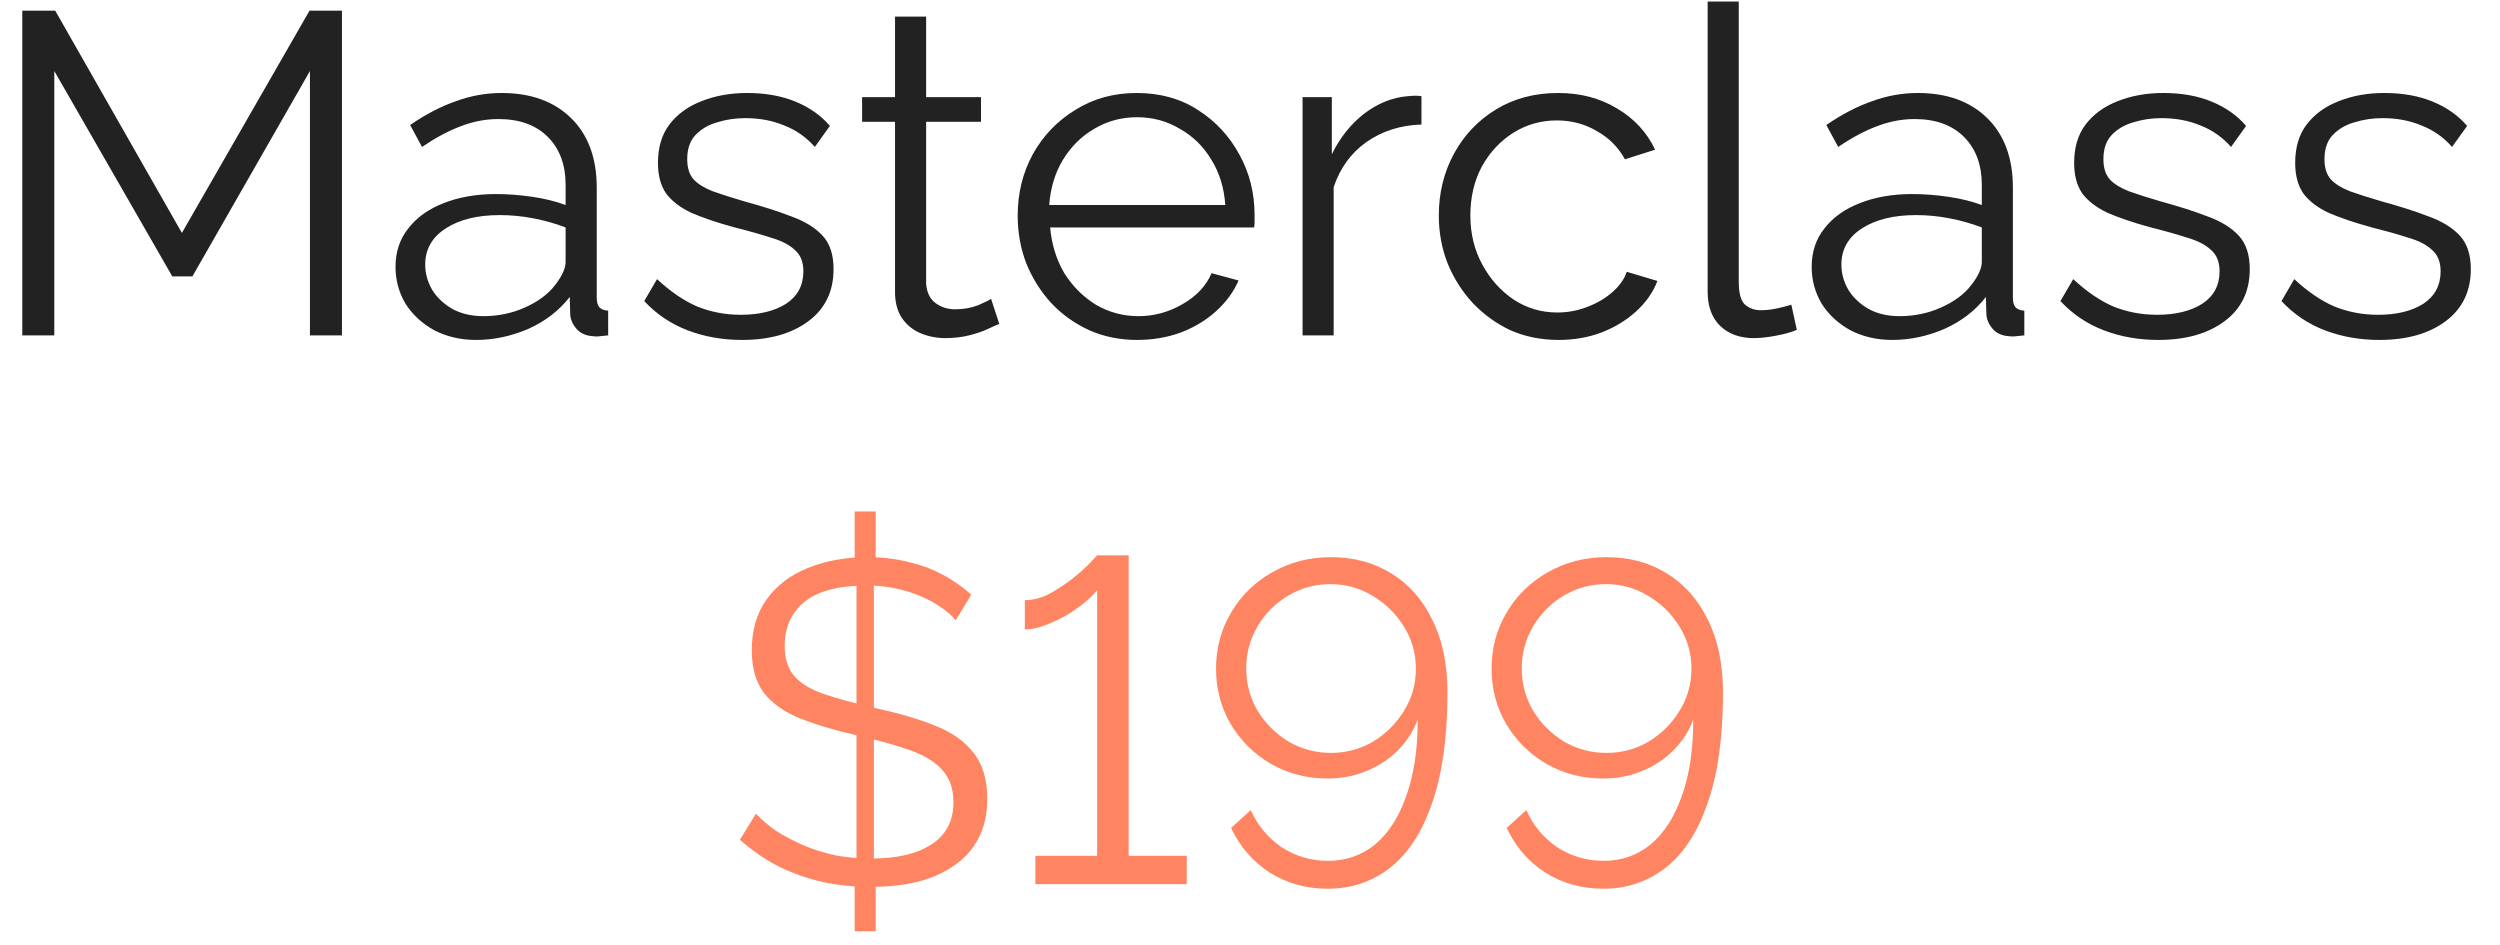 <?xml version="1.0" encoding="UTF-8"?> <svg xmlns="http://www.w3.org/2000/svg" width="82" height="31" viewBox="0 0 82 31" fill="none"><path d="M10.166 11V2.33L6.311 9.065H5.651L1.781 2.33V11H0.731V0.35H1.811L5.966 7.64L10.152 0.35H11.216V11H10.166ZM12.973 8.75C12.973 8.26 13.113 7.84 13.393 7.49C13.672 7.13 14.057 6.855 14.547 6.665C15.047 6.465 15.623 6.365 16.273 6.365C16.652 6.365 17.047 6.395 17.457 6.455C17.867 6.515 18.233 6.605 18.552 6.725V6.065C18.552 5.405 18.358 4.88 17.968 4.49C17.578 4.1 17.038 3.905 16.348 3.905C15.928 3.905 15.512 3.985 15.102 4.145C14.703 4.295 14.283 4.52 13.842 4.82L13.453 4.1C13.963 3.75 14.463 3.49 14.953 3.32C15.443 3.14 15.943 3.05 16.453 3.05C17.413 3.05 18.172 3.325 18.733 3.875C19.293 4.425 19.573 5.185 19.573 6.155V9.77C19.573 9.91 19.602 10.015 19.663 10.085C19.723 10.145 19.817 10.18 19.948 10.19V11C19.837 11.01 19.742 11.02 19.663 11.03C19.582 11.04 19.523 11.04 19.483 11.03C19.233 11.02 19.043 10.94 18.913 10.79C18.782 10.64 18.712 10.48 18.703 10.31L18.688 9.74C18.337 10.19 17.883 10.54 17.323 10.79C16.762 11.03 16.192 11.15 15.613 11.15C15.113 11.15 14.658 11.045 14.248 10.835C13.848 10.615 13.533 10.325 13.303 9.965C13.082 9.595 12.973 9.19 12.973 8.75ZM18.207 9.35C18.317 9.21 18.402 9.075 18.462 8.945C18.523 8.815 18.552 8.7 18.552 8.6V7.46C18.212 7.33 17.858 7.23 17.488 7.16C17.128 7.09 16.762 7.055 16.392 7.055C15.662 7.055 15.072 7.2 14.623 7.49C14.172 7.78 13.947 8.175 13.947 8.675C13.947 8.965 14.023 9.24 14.172 9.5C14.322 9.75 14.543 9.96 14.832 10.13C15.123 10.29 15.463 10.37 15.852 10.37C16.343 10.37 16.797 10.275 17.218 10.085C17.648 9.895 17.977 9.65 18.207 9.35ZM24.341 11.15C23.701 11.15 23.106 11.045 22.556 10.835C22.006 10.625 21.531 10.305 21.131 9.875L21.551 9.155C21.991 9.565 22.431 9.865 22.871 10.055C23.321 10.235 23.796 10.325 24.296 10.325C24.906 10.325 25.401 10.205 25.781 9.965C26.161 9.715 26.351 9.36 26.351 8.9C26.351 8.59 26.256 8.355 26.066 8.195C25.886 8.025 25.621 7.89 25.271 7.79C24.931 7.68 24.521 7.565 24.041 7.445C23.501 7.295 23.046 7.14 22.676 6.98C22.316 6.81 22.041 6.6 21.851 6.35C21.671 6.09 21.581 5.755 21.581 5.345C21.581 4.835 21.706 4.415 21.956 4.085C22.216 3.745 22.566 3.49 23.006 3.32C23.456 3.14 23.956 3.05 24.506 3.05C25.106 3.05 25.636 3.145 26.096 3.335C26.556 3.525 26.931 3.79 27.221 4.13L26.726 4.82C26.446 4.5 26.111 4.265 25.721 4.115C25.341 3.955 24.916 3.875 24.446 3.875C24.126 3.875 23.821 3.92 23.531 4.01C23.241 4.09 23.001 4.23 22.811 4.43C22.631 4.62 22.541 4.885 22.541 5.225C22.541 5.505 22.611 5.725 22.751 5.885C22.891 6.035 23.101 6.165 23.381 6.275C23.661 6.375 24.006 6.485 24.416 6.605C25.006 6.765 25.521 6.93 25.961 7.1C26.401 7.26 26.741 7.47 26.981 7.73C27.221 7.99 27.341 8.355 27.341 8.825C27.341 9.555 27.066 10.125 26.516 10.535C25.966 10.945 25.241 11.15 24.341 11.15ZM32.777 10.625C32.697 10.655 32.572 10.71 32.402 10.79C32.232 10.87 32.027 10.94 31.787 11C31.547 11.06 31.287 11.09 31.007 11.09C30.717 11.09 30.442 11.035 30.182 10.925C29.932 10.815 29.732 10.65 29.582 10.43C29.432 10.2 29.357 9.92 29.357 9.59V3.995H28.277V3.185H29.357V0.545H30.377V3.185H32.177V3.995H30.377V9.305C30.397 9.585 30.497 9.795 30.677 9.935C30.867 10.075 31.082 10.145 31.322 10.145C31.602 10.145 31.857 10.1 32.087 10.01C32.317 9.91 32.457 9.84 32.507 9.8L32.777 10.625ZM37.295 11.15C36.735 11.15 36.215 11.045 35.735 10.835C35.255 10.615 34.84 10.32 34.49 9.95C34.14 9.57 33.865 9.135 33.665 8.645C33.475 8.155 33.38 7.63 33.38 7.07C33.38 6.34 33.545 5.67 33.875 5.06C34.215 4.45 34.68 3.965 35.27 3.605C35.86 3.235 36.53 3.05 37.28 3.05C38.05 3.05 38.72 3.235 39.29 3.605C39.87 3.975 40.325 4.465 40.655 5.075C40.985 5.675 41.15 6.335 41.15 7.055C41.15 7.135 41.15 7.215 41.15 7.295C41.15 7.365 41.145 7.42 41.135 7.46H34.445C34.495 8.02 34.65 8.52 34.91 8.96C35.18 9.39 35.525 9.735 35.945 9.995C36.375 10.245 36.84 10.37 37.34 10.37C37.85 10.37 38.33 10.24 38.78 9.98C39.24 9.72 39.56 9.38 39.74 8.96L40.625 9.2C40.465 9.57 40.22 9.905 39.89 10.205C39.56 10.505 39.17 10.74 38.72 10.91C38.28 11.07 37.805 11.15 37.295 11.15ZM34.415 6.725H40.19C40.15 6.155 39.995 5.655 39.725 5.225C39.465 4.795 39.12 4.46 38.69 4.22C38.27 3.97 37.805 3.845 37.295 3.845C36.785 3.845 36.32 3.97 35.9 4.22C35.48 4.46 35.135 4.8 34.865 5.24C34.605 5.67 34.455 6.165 34.415 6.725ZM46.624 4.085C45.944 4.105 45.344 4.295 44.824 4.655C44.314 5.015 43.954 5.51 43.744 6.14V11H42.724V3.185H43.684V5.06C43.954 4.51 44.309 4.065 44.749 3.725C45.199 3.385 45.674 3.195 46.174 3.155C46.274 3.145 46.359 3.14 46.429 3.14C46.509 3.14 46.574 3.145 46.624 3.155V4.085ZM51.123 11.15C50.553 11.15 50.028 11.045 49.548 10.835C49.078 10.615 48.663 10.315 48.303 9.935C47.953 9.555 47.678 9.12 47.478 8.63C47.288 8.14 47.193 7.62 47.193 7.07C47.193 6.33 47.358 5.655 47.688 5.045C48.018 4.435 48.478 3.95 49.068 3.59C49.658 3.23 50.338 3.05 51.108 3.05C51.838 3.05 52.483 3.22 53.043 3.56C53.603 3.89 54.018 4.34 54.288 4.91L53.298 5.225C53.078 4.825 52.768 4.515 52.368 4.295C51.978 4.065 51.543 3.95 51.063 3.95C50.543 3.95 50.068 4.085 49.638 4.355C49.208 4.625 48.863 4.995 48.603 5.465C48.353 5.935 48.228 6.47 48.228 7.07C48.228 7.66 48.358 8.195 48.618 8.675C48.878 9.155 49.223 9.54 49.653 9.83C50.083 10.11 50.558 10.25 51.078 10.25C51.418 10.25 51.743 10.19 52.053 10.07C52.373 9.95 52.648 9.79 52.878 9.59C53.118 9.38 53.278 9.155 53.358 8.915L54.363 9.215C54.223 9.585 53.988 9.92 53.658 10.22C53.338 10.51 52.958 10.74 52.518 10.91C52.088 11.07 51.623 11.15 51.123 11.15ZM56.011 0.05H57.031V9.23C57.031 9.62 57.101 9.875 57.241 9.995C57.381 10.115 57.551 10.175 57.751 10.175C57.931 10.175 58.111 10.155 58.291 10.115C58.471 10.075 58.626 10.035 58.756 9.995L58.936 10.82C58.746 10.9 58.511 10.965 58.231 11.015C57.961 11.065 57.726 11.09 57.526 11.09C57.066 11.09 56.696 10.955 56.416 10.685C56.146 10.415 56.011 10.045 56.011 9.575V0.05ZM59.423 8.75C59.423 8.26 59.563 7.84 59.843 7.49C60.123 7.13 60.508 6.855 60.998 6.665C61.498 6.465 62.073 6.365 62.723 6.365C63.103 6.365 63.498 6.395 63.908 6.455C64.318 6.515 64.683 6.605 65.003 6.725V6.065C65.003 5.405 64.808 4.88 64.418 4.49C64.028 4.1 63.488 3.905 62.798 3.905C62.378 3.905 61.963 3.985 61.553 4.145C61.153 4.295 60.733 4.52 60.293 4.82L59.903 4.1C60.413 3.75 60.913 3.49 61.403 3.32C61.893 3.14 62.393 3.05 62.903 3.05C63.863 3.05 64.623 3.325 65.183 3.875C65.743 4.425 66.023 5.185 66.023 6.155V9.77C66.023 9.91 66.053 10.015 66.113 10.085C66.173 10.145 66.268 10.18 66.398 10.19V11C66.288 11.01 66.193 11.02 66.113 11.03C66.033 11.04 65.973 11.04 65.933 11.03C65.683 11.02 65.493 10.94 65.363 10.79C65.233 10.64 65.163 10.48 65.153 10.31L65.138 9.74C64.788 10.19 64.333 10.54 63.773 10.79C63.213 11.03 62.643 11.15 62.063 11.15C61.563 11.15 61.108 11.045 60.698 10.835C60.298 10.615 59.983 10.325 59.753 9.965C59.533 9.595 59.423 9.19 59.423 8.75ZM64.658 9.35C64.768 9.21 64.853 9.075 64.913 8.945C64.973 8.815 65.003 8.7 65.003 8.6V7.46C64.663 7.33 64.308 7.23 63.938 7.16C63.578 7.09 63.213 7.055 62.843 7.055C62.113 7.055 61.523 7.2 61.073 7.49C60.623 7.78 60.398 8.175 60.398 8.675C60.398 8.965 60.473 9.24 60.623 9.5C60.773 9.75 60.993 9.96 61.283 10.13C61.573 10.29 61.913 10.37 62.303 10.37C62.793 10.37 63.248 10.275 63.668 10.085C64.098 9.895 64.428 9.65 64.658 9.35ZM70.792 11.15C70.152 11.15 69.557 11.045 69.007 10.835C68.457 10.625 67.982 10.305 67.582 9.875L68.002 9.155C68.442 9.565 68.882 9.865 69.322 10.055C69.772 10.235 70.247 10.325 70.747 10.325C71.357 10.325 71.852 10.205 72.232 9.965C72.612 9.715 72.802 9.36 72.802 8.9C72.802 8.59 72.707 8.355 72.517 8.195C72.337 8.025 72.072 7.89 71.722 7.79C71.382 7.68 70.972 7.565 70.492 7.445C69.952 7.295 69.497 7.14 69.127 6.98C68.767 6.81 68.492 6.6 68.302 6.35C68.122 6.09 68.032 5.755 68.032 5.345C68.032 4.835 68.157 4.415 68.407 4.085C68.667 3.745 69.017 3.49 69.457 3.32C69.907 3.14 70.407 3.05 70.957 3.05C71.557 3.05 72.087 3.145 72.547 3.335C73.007 3.525 73.382 3.79 73.672 4.13L73.177 4.82C72.897 4.5 72.562 4.265 72.172 4.115C71.792 3.955 71.367 3.875 70.897 3.875C70.577 3.875 70.272 3.92 69.982 4.01C69.692 4.09 69.452 4.23 69.262 4.43C69.082 4.62 68.992 4.885 68.992 5.225C68.992 5.505 69.062 5.725 69.202 5.885C69.342 6.035 69.552 6.165 69.832 6.275C70.112 6.375 70.457 6.485 70.867 6.605C71.457 6.765 71.972 6.93 72.412 7.1C72.852 7.26 73.192 7.47 73.432 7.73C73.672 7.99 73.792 8.355 73.792 8.825C73.792 9.555 73.517 10.125 72.967 10.535C72.417 10.945 71.692 11.15 70.792 11.15ZM78.043 11.15C77.403 11.15 76.808 11.045 76.257 10.835C75.707 10.625 75.233 10.305 74.832 9.875L75.252 9.155C75.692 9.565 76.132 9.865 76.573 10.055C77.022 10.235 77.498 10.325 77.998 10.325C78.608 10.325 79.103 10.205 79.483 9.965C79.862 9.715 80.052 9.36 80.052 8.9C80.052 8.59 79.957 8.355 79.767 8.195C79.588 8.025 79.323 7.89 78.972 7.79C78.632 7.68 78.222 7.565 77.743 7.445C77.203 7.295 76.748 7.14 76.377 6.98C76.017 6.81 75.743 6.6 75.552 6.35C75.373 6.09 75.282 5.755 75.282 5.345C75.282 4.835 75.407 4.415 75.657 4.085C75.918 3.745 76.267 3.49 76.707 3.32C77.157 3.14 77.657 3.05 78.207 3.05C78.808 3.05 79.338 3.145 79.797 3.335C80.257 3.525 80.632 3.79 80.922 4.13L80.427 4.82C80.147 4.5 79.812 4.265 79.422 4.115C79.043 3.955 78.618 3.875 78.147 3.875C77.828 3.875 77.522 3.92 77.233 4.01C76.942 4.09 76.703 4.23 76.513 4.43C76.332 4.62 76.243 4.885 76.243 5.225C76.243 5.505 76.312 5.725 76.453 5.885C76.593 6.035 76.802 6.165 77.082 6.275C77.362 6.375 77.707 6.485 78.118 6.605C78.707 6.765 79.222 6.93 79.662 7.1C80.103 7.26 80.442 7.47 80.683 7.73C80.922 7.99 81.043 8.355 81.043 8.825C81.043 9.555 80.767 10.125 80.218 10.535C79.668 10.945 78.942 11.15 78.043 11.15Z" fill="#222222"></path><path d="M28.033 28.58L28.723 28.595V30.545H28.033V28.58ZM28.093 28.445V18.905L28.663 18.83V28.475L28.093 28.445ZM28.033 16.775H28.723V18.785L28.033 18.86V16.775ZM31.348 20.345C31.208 20.175 31.033 20.025 30.823 19.895C30.623 19.755 30.398 19.635 30.148 19.535C29.908 19.435 29.643 19.355 29.353 19.295C29.063 19.235 28.758 19.205 28.438 19.205C27.508 19.205 26.823 19.385 26.383 19.745C25.953 20.095 25.738 20.575 25.738 21.185C25.738 21.605 25.843 21.935 26.053 22.175C26.263 22.415 26.583 22.61 27.013 22.76C27.453 22.91 28.018 23.065 28.708 23.225C29.458 23.385 30.108 23.575 30.658 23.795C31.218 24.015 31.643 24.315 31.933 24.695C32.233 25.065 32.383 25.57 32.383 26.21C32.383 26.7 32.288 27.125 32.098 27.485C31.918 27.845 31.653 28.145 31.303 28.385C30.963 28.625 30.558 28.805 30.088 28.925C29.618 29.035 29.103 29.09 28.543 29.09C28.003 29.09 27.478 29.035 26.968 28.925C26.458 28.805 25.978 28.635 25.528 28.415C25.088 28.185 24.668 27.895 24.268 27.545L24.793 26.69C24.983 26.89 25.208 27.08 25.468 27.26C25.738 27.43 26.033 27.585 26.353 27.725C26.683 27.865 27.033 27.975 27.403 28.055C27.783 28.125 28.173 28.16 28.573 28.16C29.423 28.16 30.083 28.005 30.553 27.695C31.033 27.385 31.273 26.925 31.273 26.315C31.273 25.875 31.153 25.525 30.913 25.265C30.683 24.995 30.328 24.775 29.848 24.605C29.368 24.435 28.773 24.27 28.063 24.11C27.323 23.94 26.698 23.75 26.188 23.54C25.688 23.33 25.308 23.055 25.048 22.715C24.788 22.365 24.658 21.905 24.658 21.335C24.658 20.675 24.818 20.12 25.138 19.67C25.468 19.21 25.918 18.865 26.488 18.635C27.068 18.395 27.723 18.275 28.453 18.275C28.923 18.275 29.358 18.325 29.758 18.425C30.168 18.515 30.543 18.65 30.883 18.83C31.233 19.01 31.558 19.235 31.858 19.505L31.348 20.345ZM38.925 28.07V29H33.96V28.07H35.985V19.355C35.895 19.475 35.76 19.61 35.58 19.76C35.41 19.9 35.21 20.04 34.98 20.18C34.75 20.31 34.515 20.42 34.275 20.51C34.035 20.6 33.815 20.645 33.615 20.645V19.685C33.885 19.685 34.155 19.615 34.425 19.475C34.695 19.325 34.945 19.16 35.175 18.98C35.415 18.79 35.605 18.62 35.745 18.47C35.895 18.31 35.975 18.225 35.985 18.215H37.02V28.07H38.925ZM39.886 21.935C39.886 21.255 40.051 20.64 40.381 20.09C40.711 19.53 41.161 19.09 41.731 18.77C42.311 18.44 42.951 18.275 43.651 18.275C44.411 18.275 45.076 18.455 45.646 18.815C46.216 19.165 46.661 19.67 46.981 20.33C47.311 20.99 47.476 21.785 47.476 22.715C47.476 24.165 47.311 25.365 46.981 26.315C46.661 27.265 46.206 27.975 45.616 28.445C45.026 28.915 44.336 29.15 43.546 29.15C42.846 29.15 42.216 28.975 41.656 28.625C41.096 28.265 40.671 27.775 40.381 27.155L41.026 26.57C41.246 27.07 41.581 27.475 42.031 27.785C42.491 28.085 43.001 28.235 43.561 28.235C44.151 28.235 44.666 28.055 45.106 27.695C45.546 27.325 45.886 26.795 46.126 26.105C46.376 25.415 46.501 24.58 46.501 23.6C46.361 23.98 46.141 24.32 45.841 24.62C45.551 24.91 45.206 25.135 44.806 25.295C44.416 25.455 43.996 25.535 43.546 25.535C42.866 25.535 42.246 25.375 41.686 25.055C41.136 24.735 40.696 24.3 40.366 23.75C40.046 23.2 39.886 22.595 39.886 21.935ZM43.636 19.16C43.136 19.16 42.676 19.285 42.256 19.535C41.836 19.785 41.501 20.12 41.251 20.54C41.001 20.96 40.876 21.42 40.876 21.92C40.876 22.43 41.001 22.895 41.251 23.315C41.501 23.725 41.836 24.06 42.256 24.32C42.686 24.57 43.151 24.695 43.651 24.695C44.161 24.695 44.626 24.57 45.046 24.32C45.466 24.06 45.801 23.725 46.051 23.315C46.311 22.895 46.441 22.435 46.441 21.935C46.441 21.435 46.311 20.975 46.051 20.555C45.791 20.135 45.451 19.8 45.031 19.55C44.611 19.29 44.146 19.16 43.636 19.16ZM48.924 21.935C48.924 21.255 49.089 20.64 49.419 20.09C49.749 19.53 50.199 19.09 50.769 18.77C51.349 18.44 51.989 18.275 52.689 18.275C53.449 18.275 54.114 18.455 54.684 18.815C55.254 19.165 55.699 19.67 56.019 20.33C56.349 20.99 56.514 21.785 56.514 22.715C56.514 24.165 56.349 25.365 56.019 26.315C55.699 27.265 55.244 27.975 54.654 28.445C54.064 28.915 53.374 29.15 52.584 29.15C51.884 29.15 51.254 28.975 50.694 28.625C50.134 28.265 49.709 27.775 49.419 27.155L50.064 26.57C50.284 27.07 50.619 27.475 51.069 27.785C51.529 28.085 52.039 28.235 52.599 28.235C53.189 28.235 53.704 28.055 54.144 27.695C54.584 27.325 54.924 26.795 55.164 26.105C55.414 25.415 55.539 24.58 55.539 23.6C55.399 23.98 55.179 24.32 54.879 24.62C54.589 24.91 54.244 25.135 53.844 25.295C53.454 25.455 53.034 25.535 52.584 25.535C51.904 25.535 51.284 25.375 50.724 25.055C50.174 24.735 49.734 24.3 49.404 23.75C49.084 23.2 48.924 22.595 48.924 21.935ZM52.674 19.16C52.174 19.16 51.714 19.285 51.294 19.535C50.874 19.785 50.539 20.12 50.289 20.54C50.039 20.96 49.914 21.42 49.914 21.92C49.914 22.43 50.039 22.895 50.289 23.315C50.539 23.725 50.874 24.06 51.294 24.32C51.724 24.57 52.189 24.695 52.689 24.695C53.199 24.695 53.664 24.57 54.084 24.32C54.504 24.06 54.839 23.725 55.089 23.315C55.349 22.895 55.479 22.435 55.479 21.935C55.479 21.435 55.349 20.975 55.089 20.555C54.829 20.135 54.489 19.8 54.069 19.55C53.649 19.29 53.184 19.16 52.674 19.16Z" fill="#FF8562"></path></svg> 